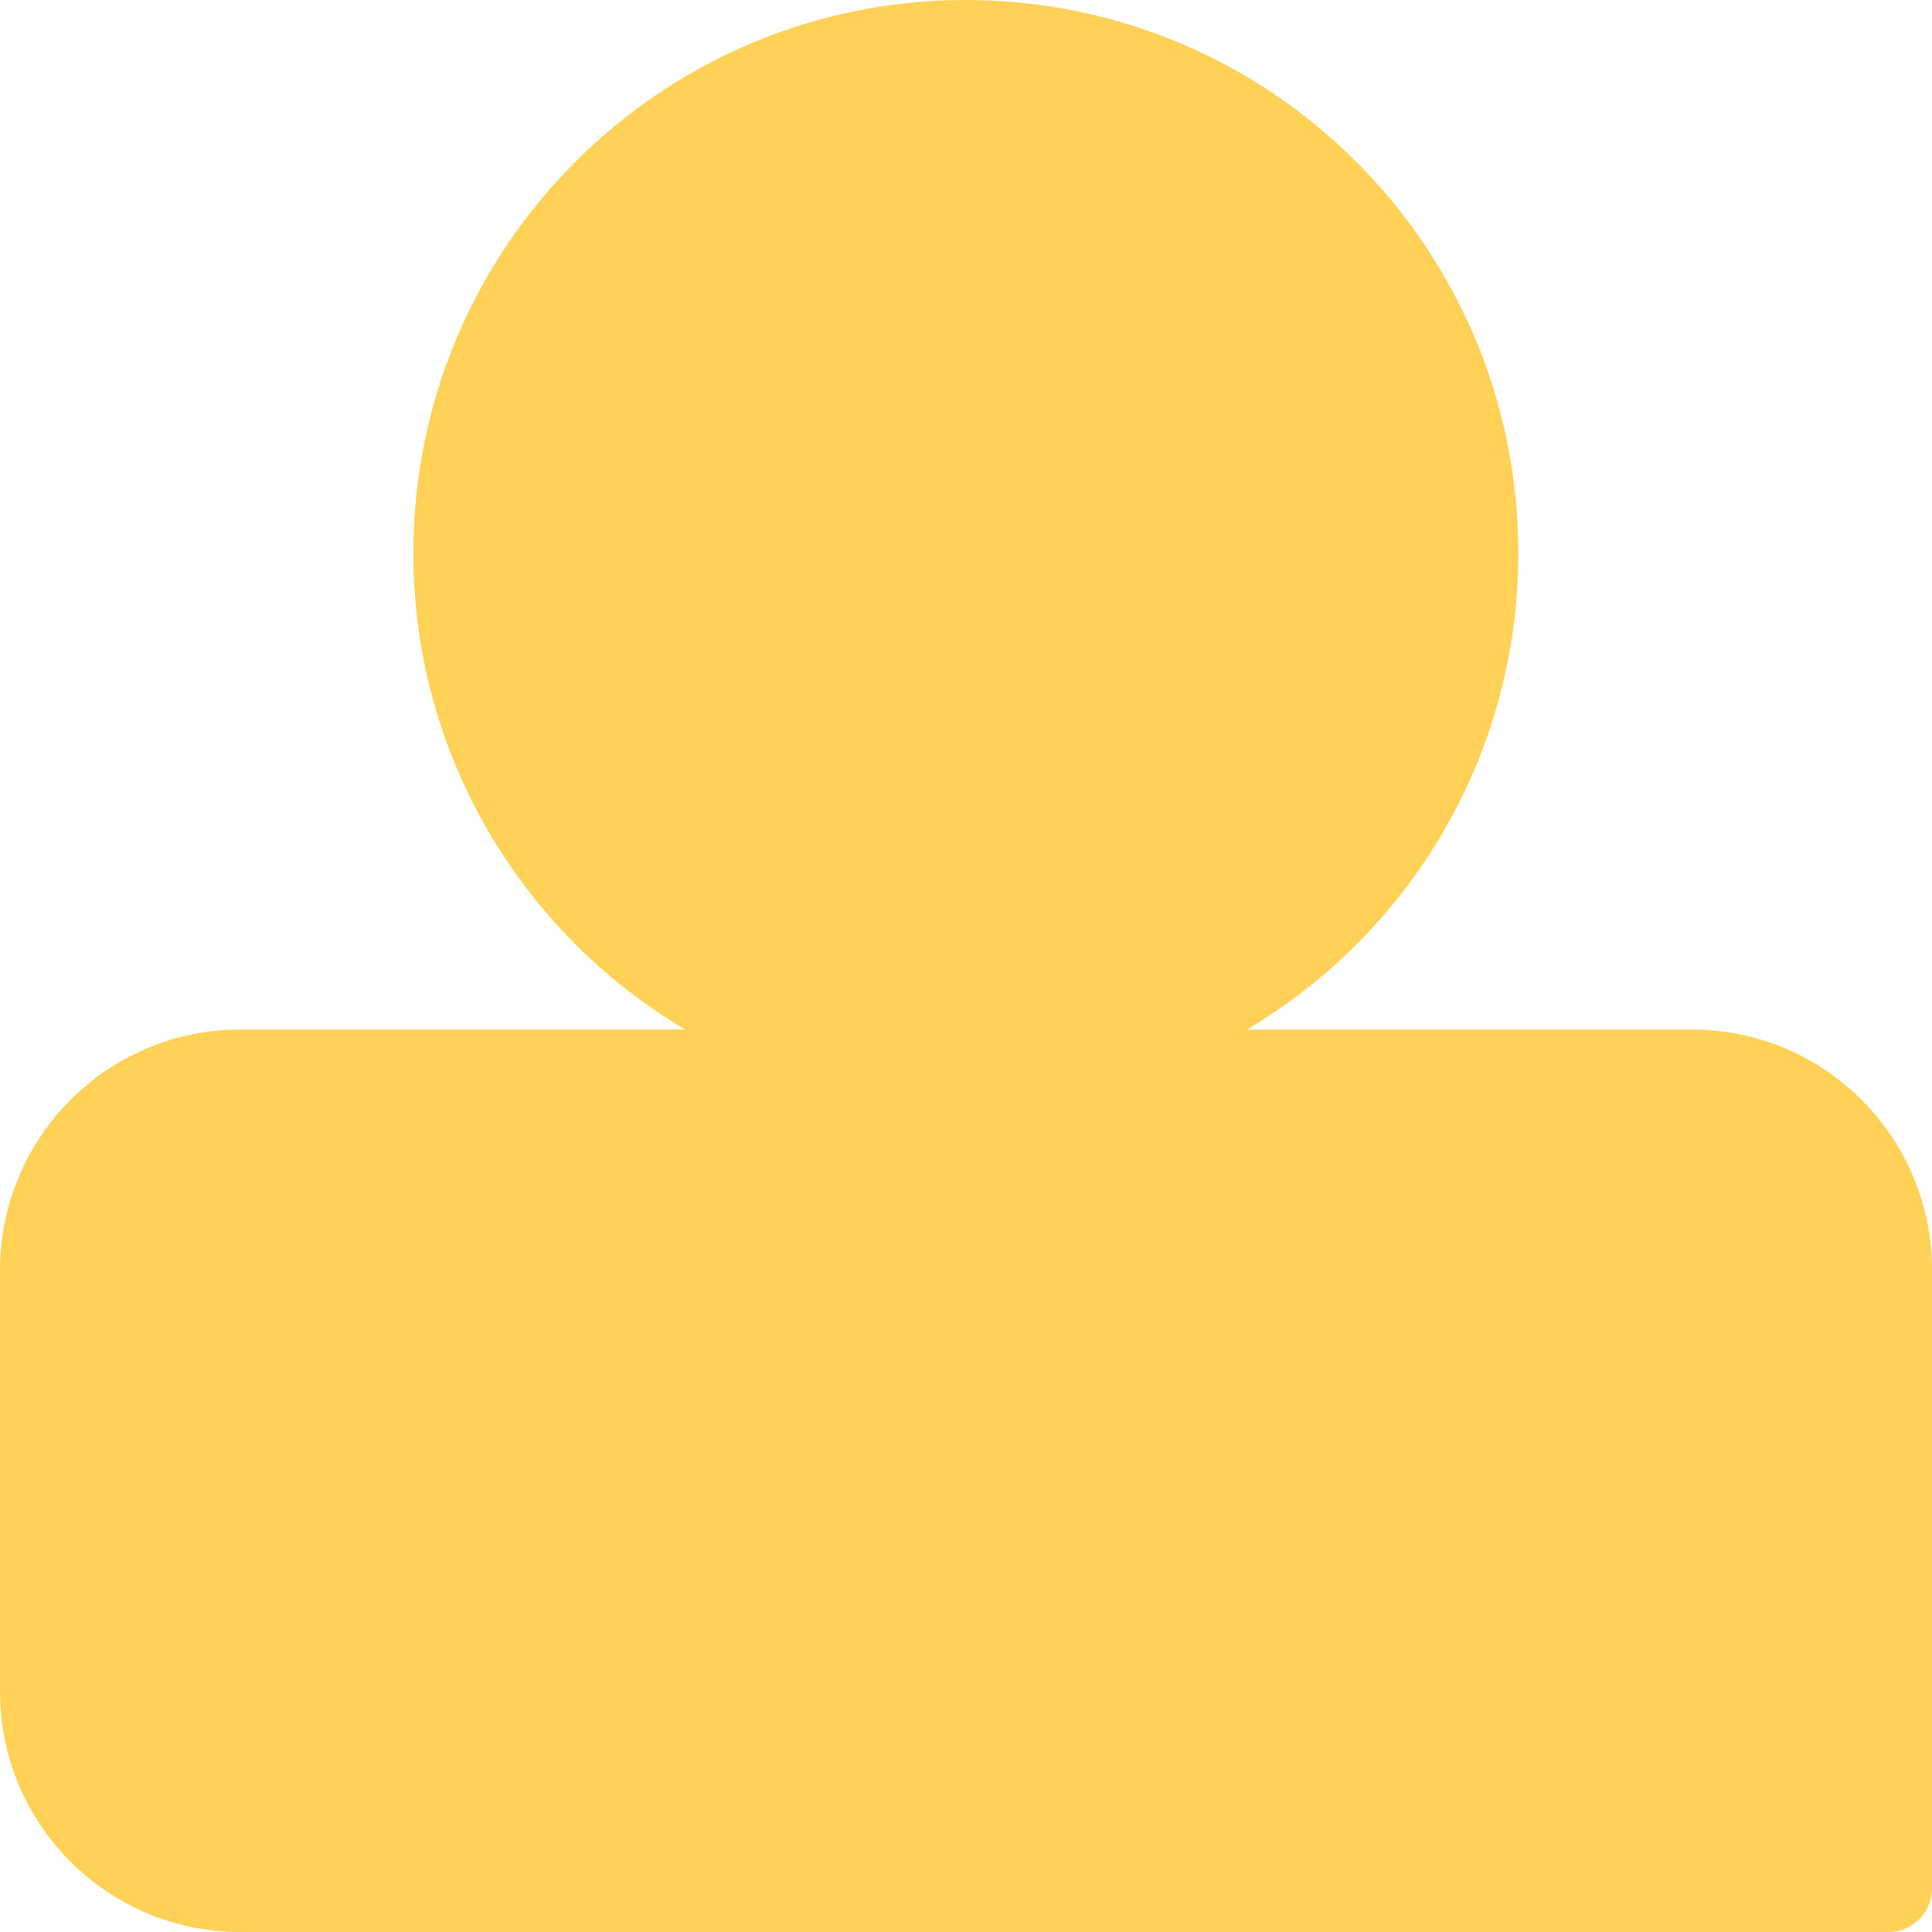 <?xml version="1.0" encoding="UTF-8"?>
<svg id="Layer_1" xmlns="http://www.w3.org/2000/svg" version="1.1" viewBox="0 0 59.45 59.45">
  <!-- Generator: Adobe Illustrator 29.7.1, SVG Export Plug-In . SVG Version: 2.1.1 Build 8)  -->
  <defs>
    <style>
      .st0 {
        fill: #ffd156;
      }
    </style>
  </defs>
  <path class="st0" d="M59.45,39.02c-.03-4.06-3.33-7.34-7.39-7.34h-13.69c5-2.96,8.35-8.42,8.35-14.66,0-9.4-7.61-17.02-17-17.02S12.72,7.62,12.72,17.02c0,6.24,3.36,11.69,8.36,14.66H7.39c-4.06,0-7.35,3.28-7.39,7.34h0v13.03c0,4.09,3.31,7.4,7.39,7.4h50.72c.74,0,1.34-.6,1.34-1.34v-19.09h0Z"/>
</svg>
